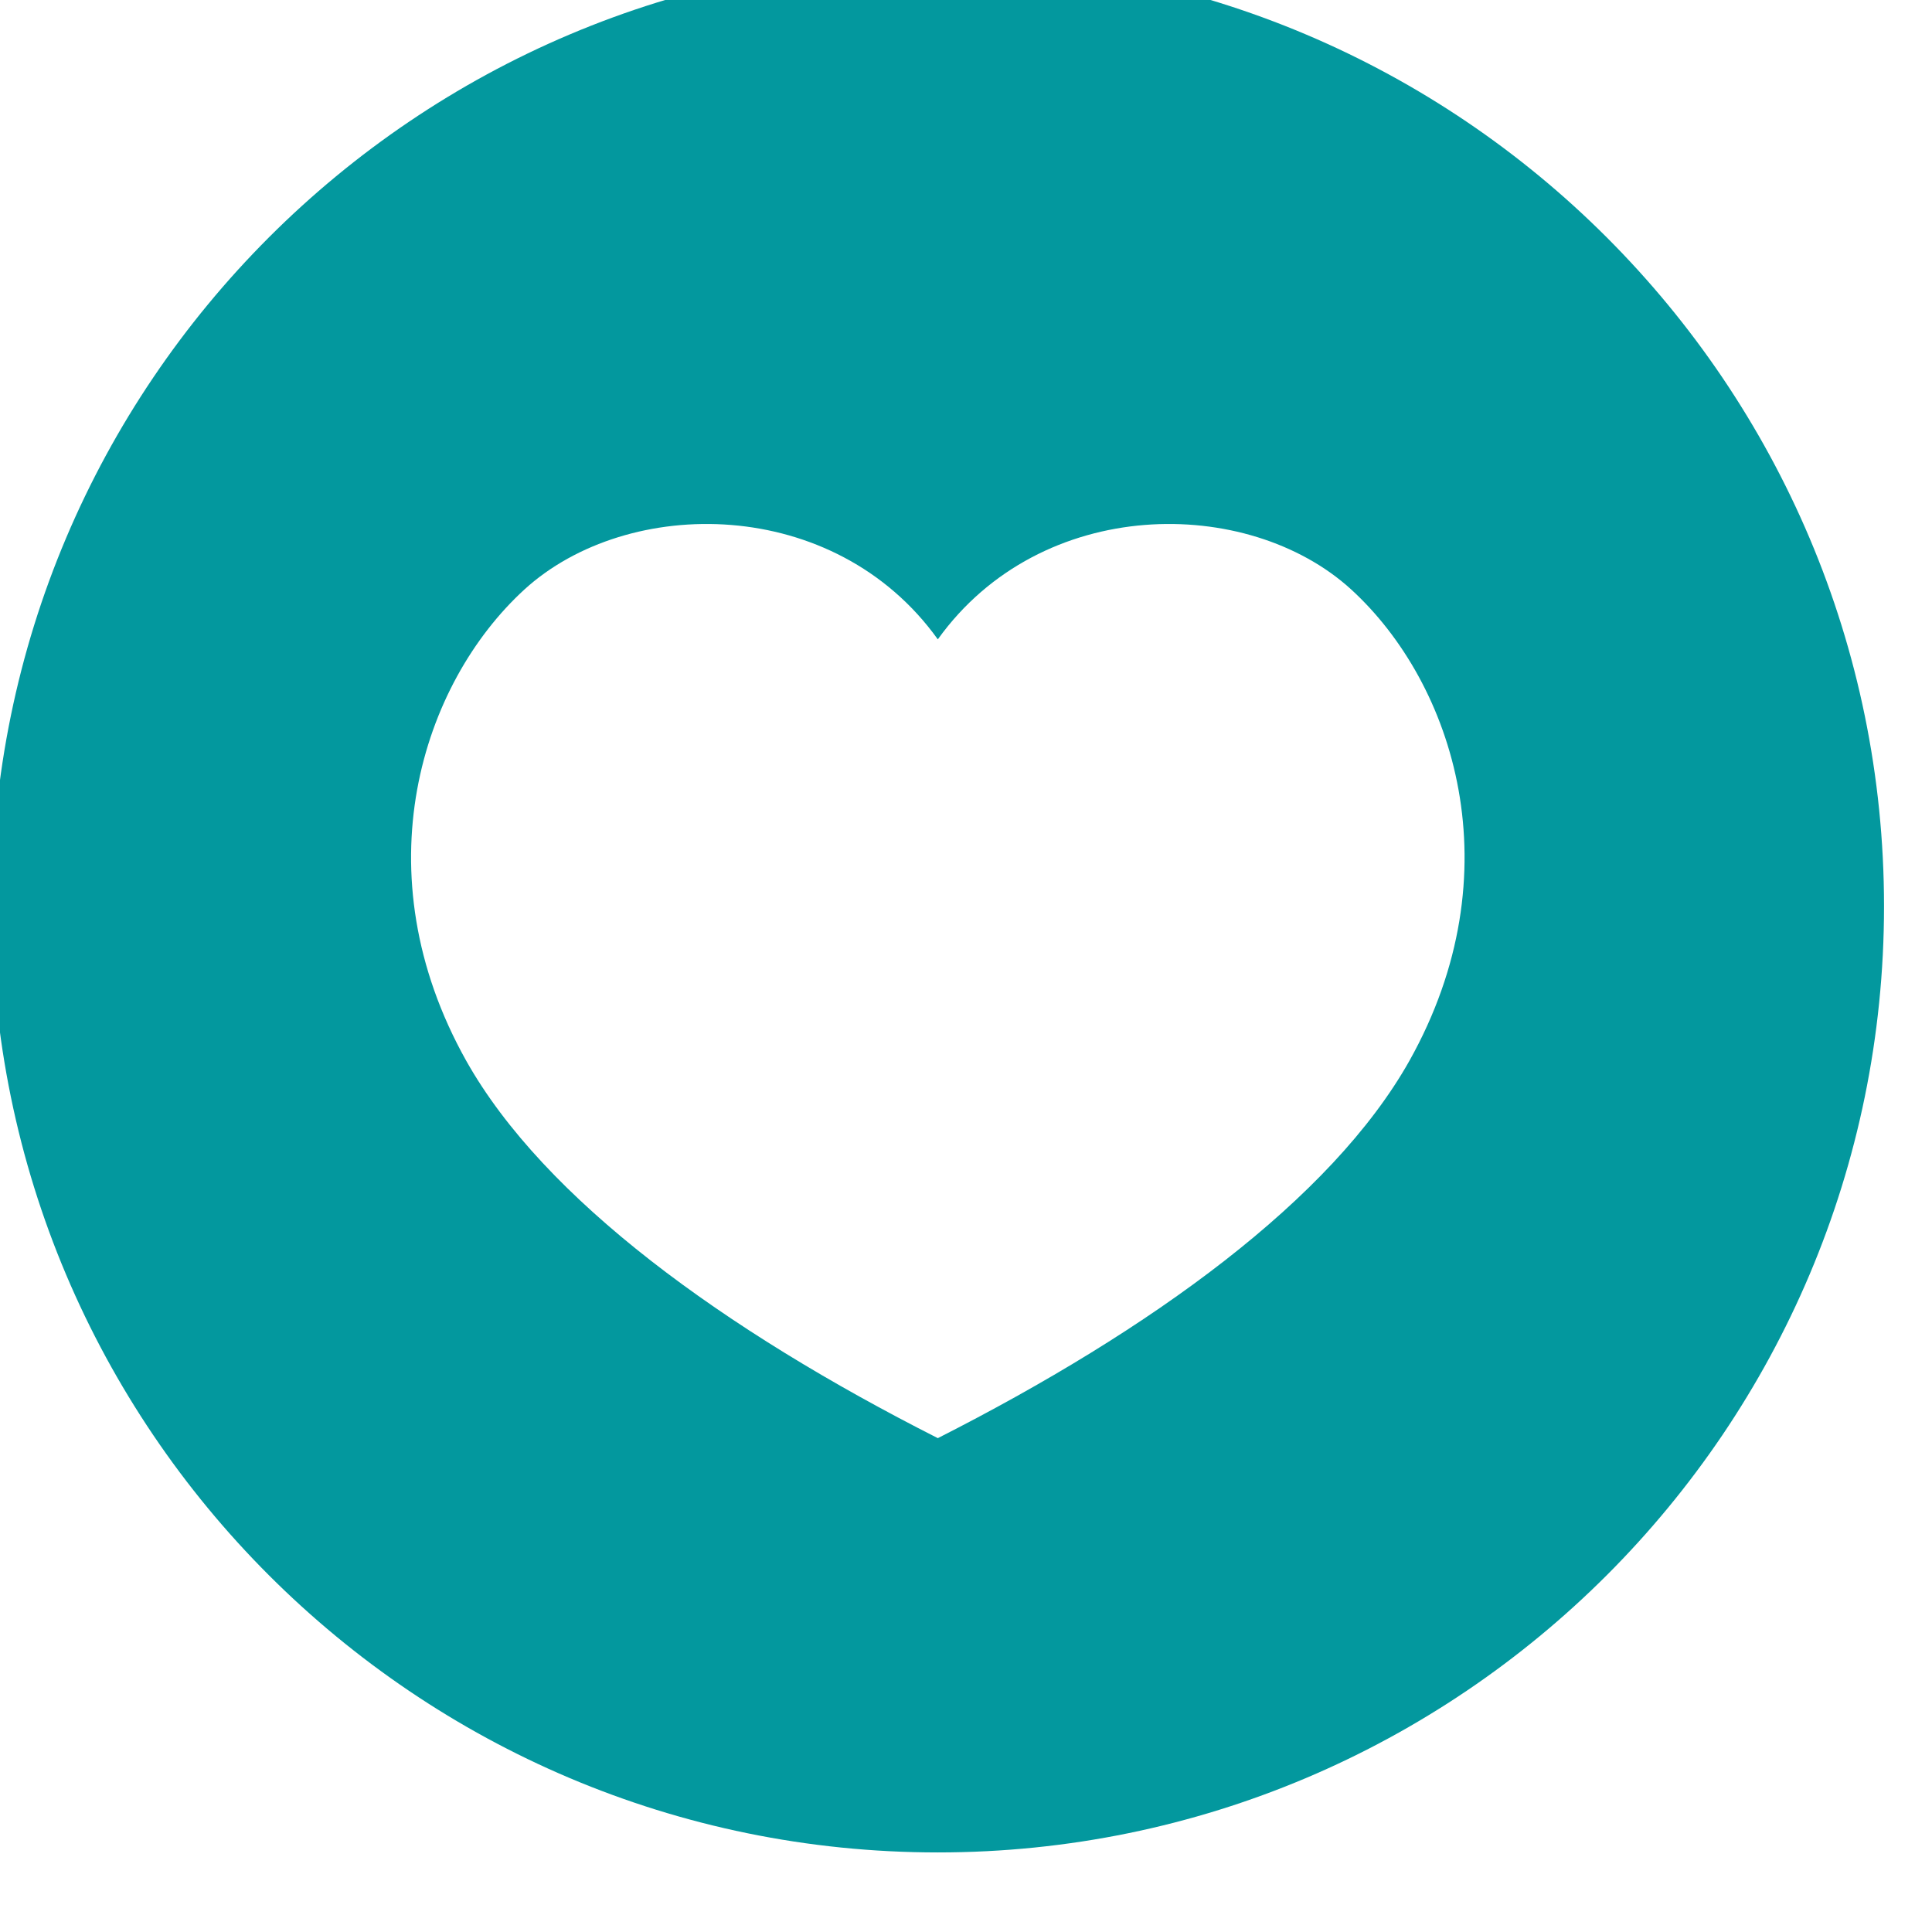 <?xml version="1.0" encoding="UTF-8" standalone="no"?><!DOCTYPE svg PUBLIC "-//W3C//DTD SVG 1.1//EN" "http://www.w3.org/Graphics/SVG/1.1/DTD/svg11.dtd"><svg width="100%" height="100%" viewBox="0 0 49 49" version="1.1" xmlns="http://www.w3.org/2000/svg" xmlns:xlink="http://www.w3.org/1999/xlink" xml:space="preserve" xmlns:serif="http://www.serif.com/" style="fill-rule:evenodd;clip-rule:evenodd;stroke-linejoin:round;stroke-miterlimit:2;"><g transform="matrix(1,0,0,1,-6251,-6144)"><g transform="matrix(1,0,0,1,3543.31,5999.87)"><g transform="matrix(1,0,0,1,153.438,-56.079)"><g transform="matrix(0.086,0,0,0.086,2203.01,-542.542)"><circle cx="4394.85" cy="8957.34" r="280.361" style="fill:none;"/></g><g transform="matrix(1.161,0,0,1.161,-7096.03,-8241.24)"><path d="M8332.53,7269.97C8343.94,7269.97 8353.2,7279.24 8353.2,7290.64C8353.2,7302.05 8343.94,7311.31 8332.53,7311.31C8321.12,7311.31 8311.86,7302.05 8311.86,7290.64C8311.86,7279.24 8321.12,7269.97 8332.53,7269.97ZM8332.53,7284.81C8330.27,7281.66 8325.76,7281.66 8323.5,7283.72C8321.25,7285.78 8319.92,7289.9 8322.23,7294.02C8323.93,7297.04 8327.85,7299.89 8332.53,7302.26C8337.2,7299.89 8341.13,7297.04 8342.83,7294.02C8345.14,7289.9 8343.81,7285.78 8341.56,7283.72C8339.3,7281.66 8334.79,7281.66 8332.53,7284.81Z" style="fill:#03989e;"/></g></g></g></g></svg>